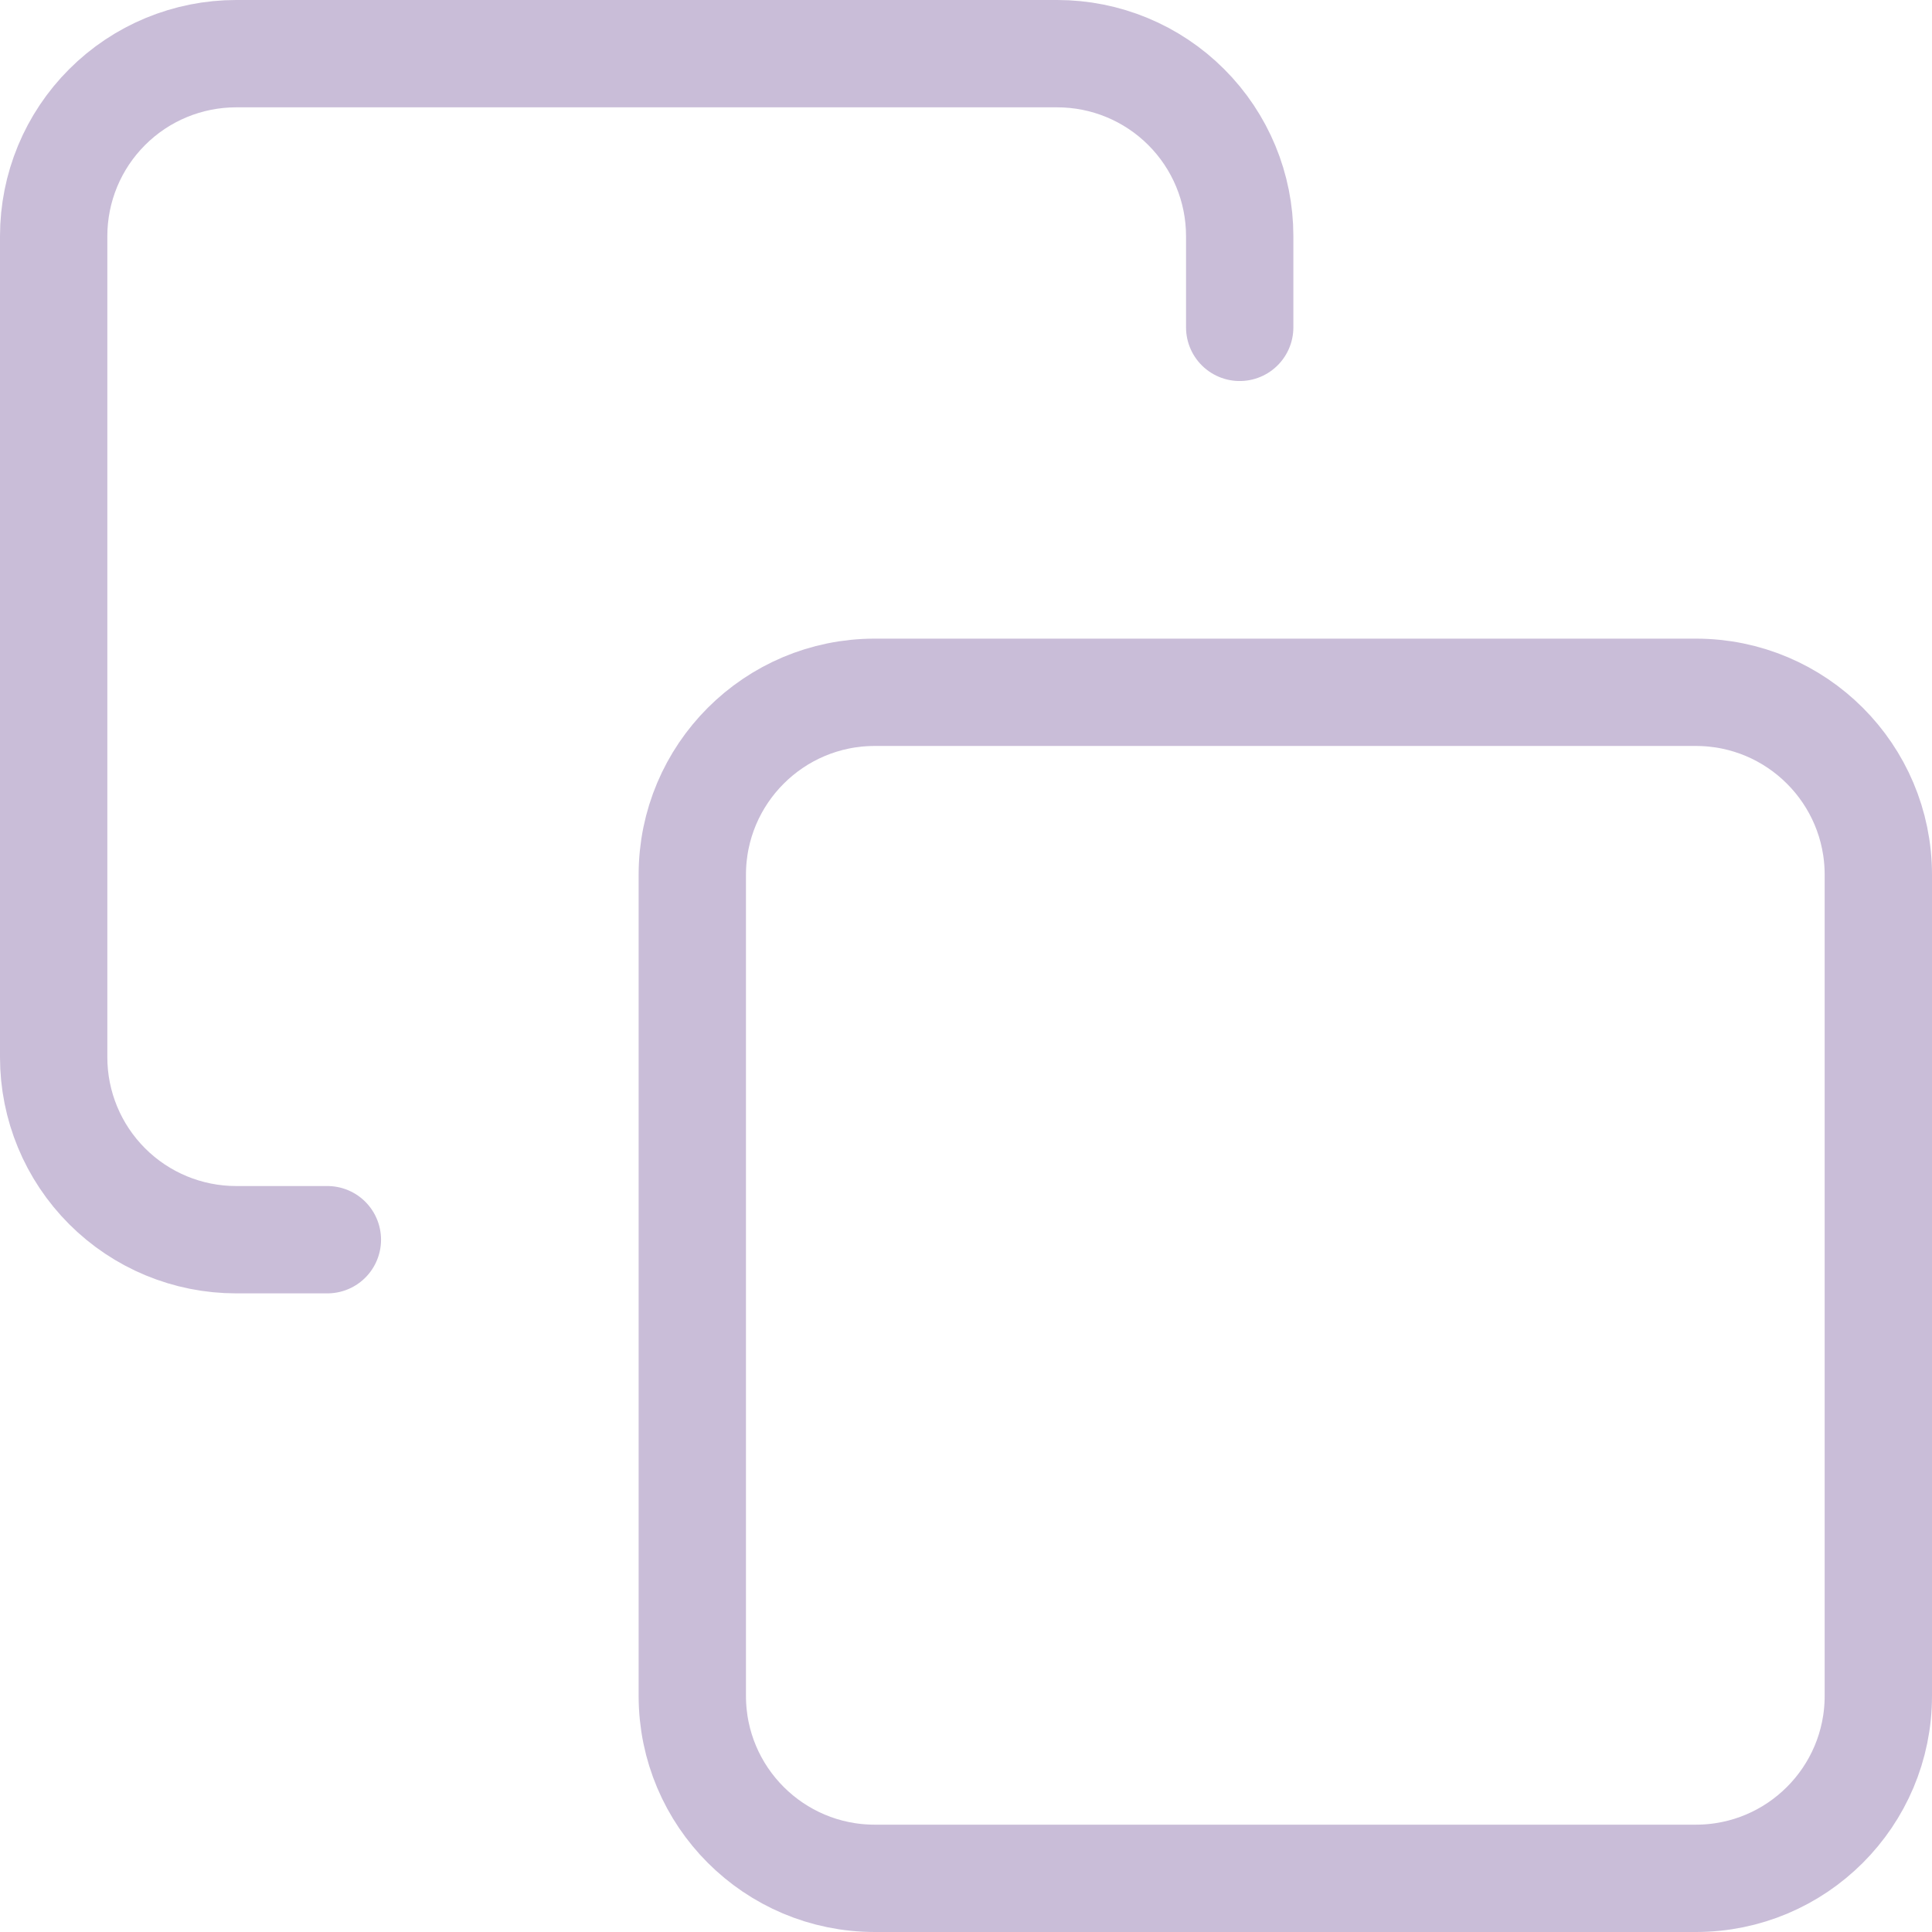 <svg width="36" height="36" viewBox="0 0 36 36" fill="none" xmlns="http://www.w3.org/2000/svg">
<path d="M31.6 12.9H16.3C14.422 12.9 12.9 14.422 12.9 16.3V31.6C12.9 33.478 14.422 35 16.3 35H31.6C33.478 35 35 33.478 35 31.6V16.3C35 14.422 33.478 12.9 31.6 12.9Z" stroke="#C9BDD8" stroke-width="2" stroke-linecap="round" stroke-linejoin="round"/>
<path d="M6.1 23.1H4.4C3.498 23.1 2.633 22.742 1.996 22.104C1.358 21.466 1 20.602 1 19.7V4.4C1 3.498 1.358 2.633 1.996 1.996C2.633 1.358 3.498 1 4.4 1H19.7C20.602 1 21.466 1.358 22.104 1.996C22.742 2.633 23.1 3.498 23.1 4.4V6.1" stroke="#C9BDD8" stroke-width="2" stroke-linecap="round" stroke-linejoin="round"/>
</svg>
